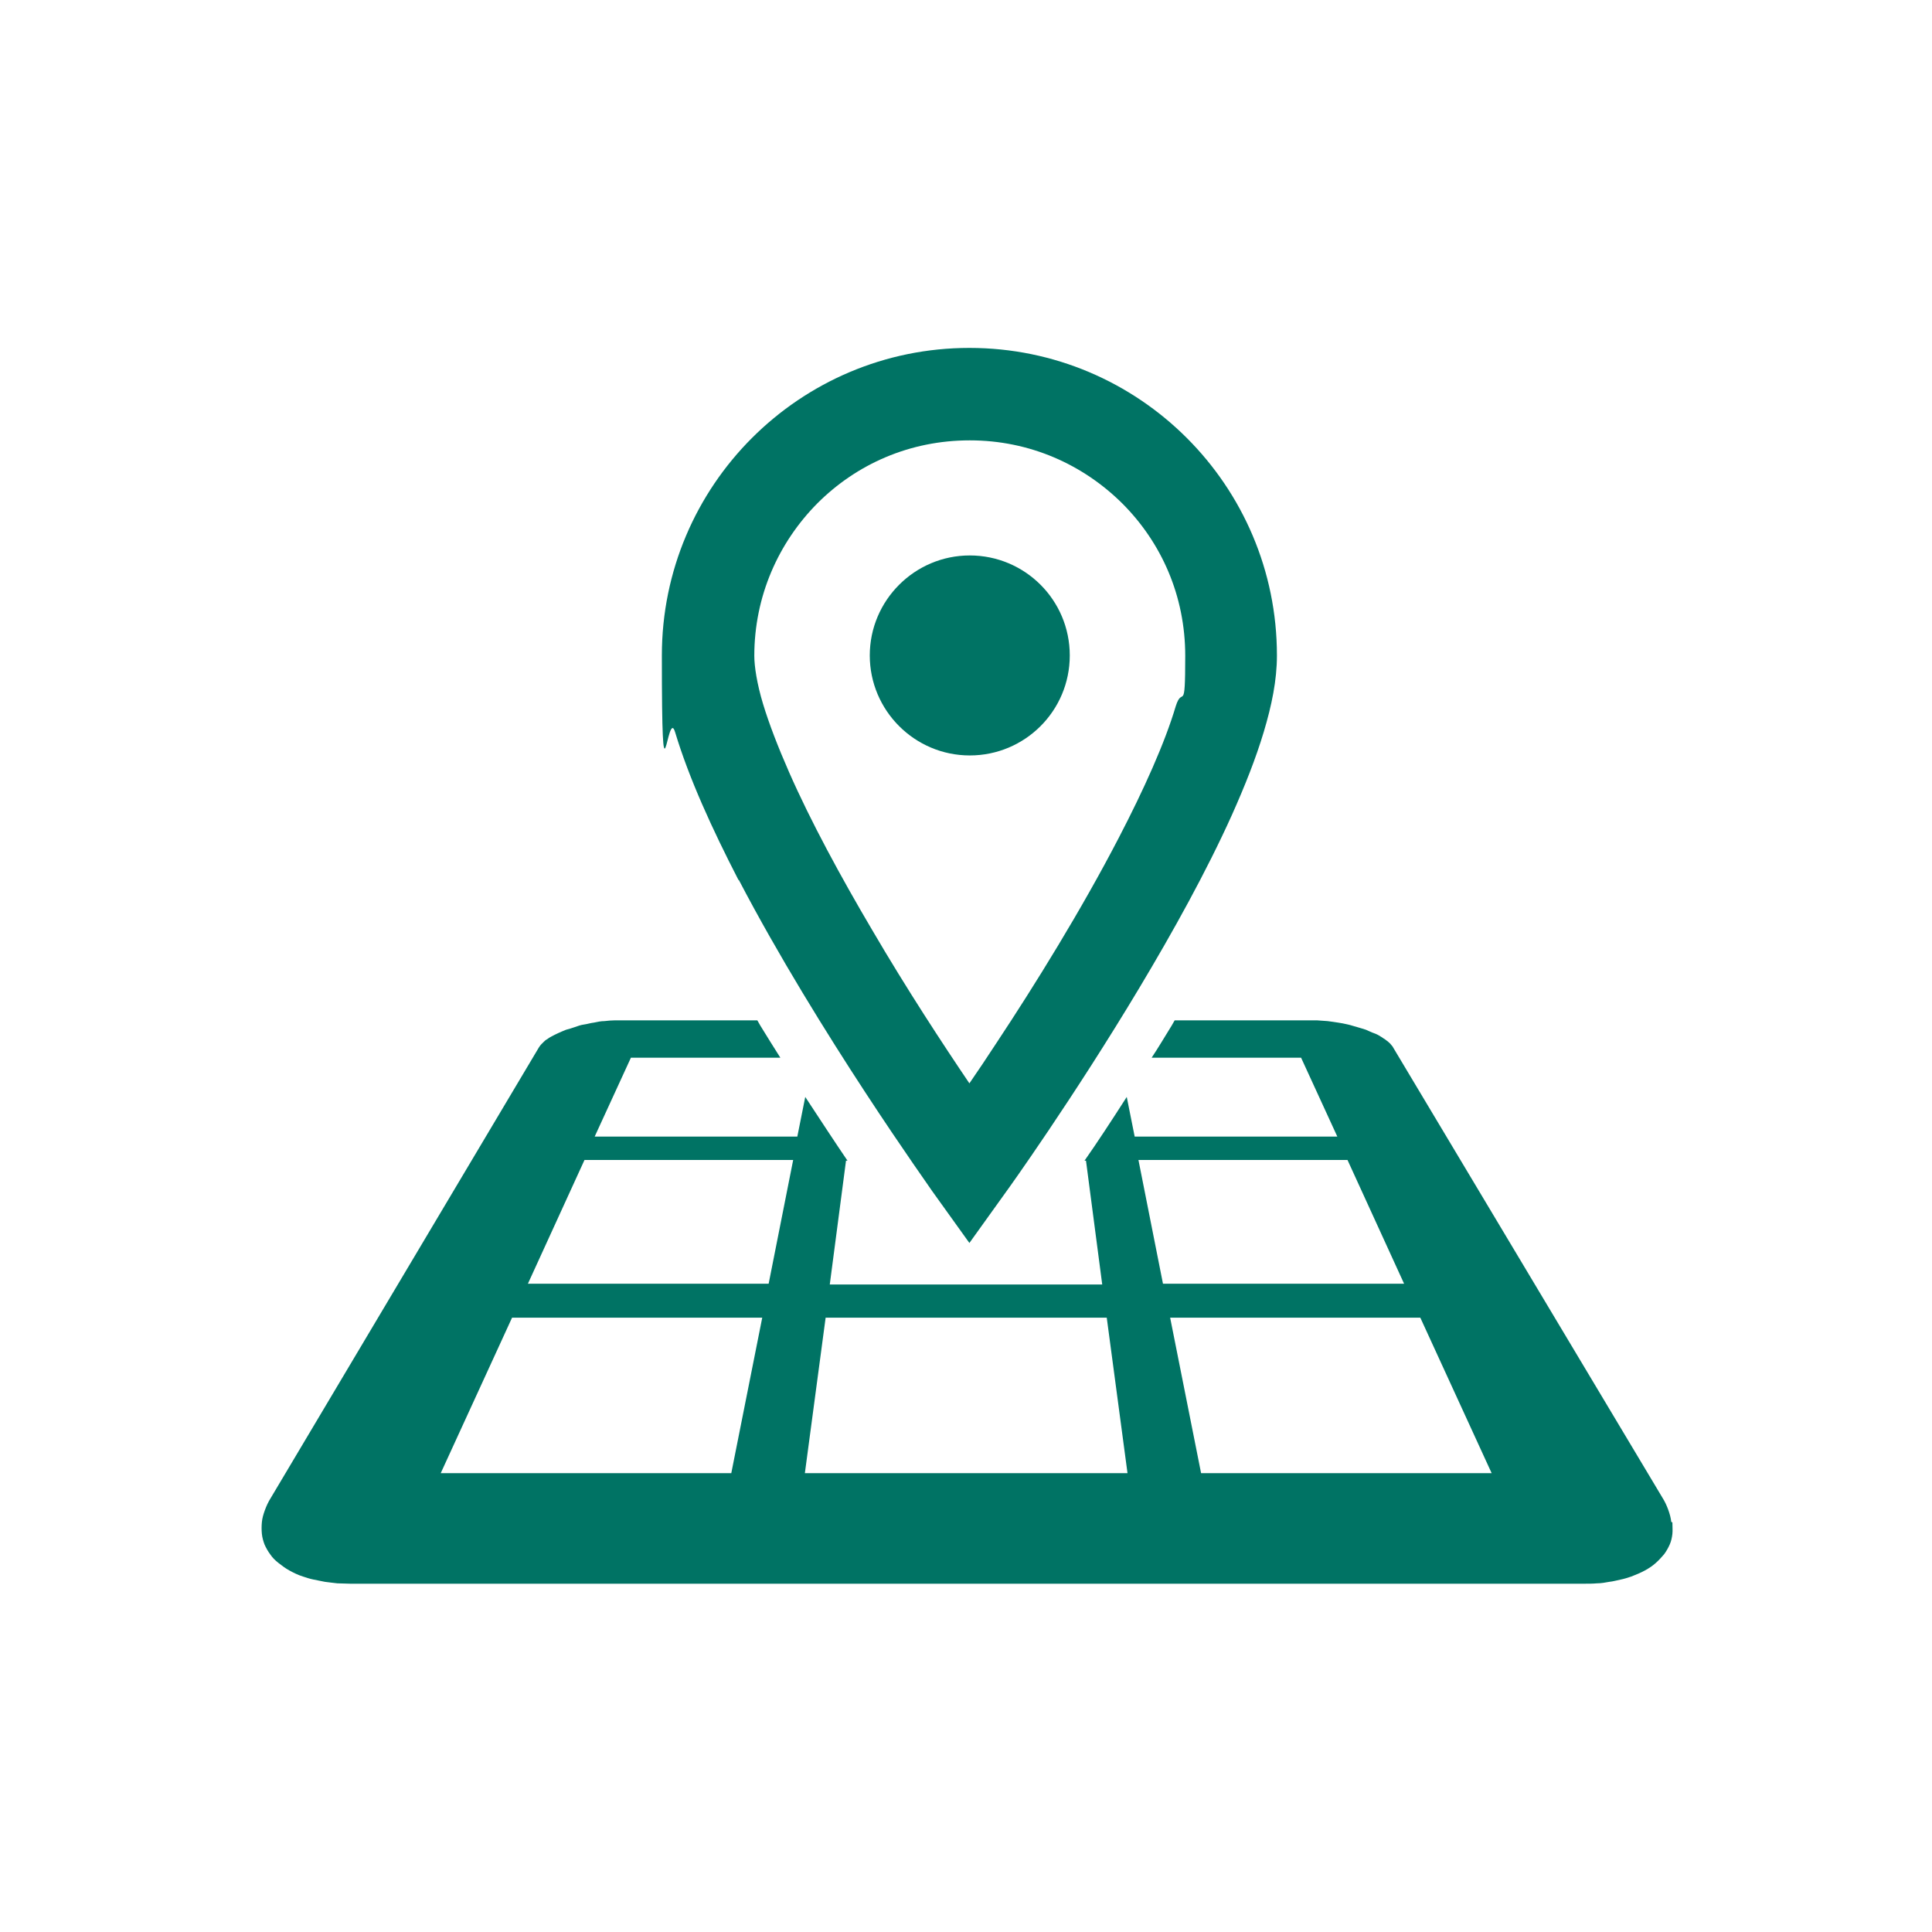 <?xml version="1.0" encoding="UTF-8"?>
<svg id="_x32_" xmlns="http://www.w3.org/2000/svg" version="1.1" viewBox="0 0 512 512">
  <!-- Generator: Adobe Illustrator 29.5.1, SVG Export Plug-In . SVG Version: 2.1.0 Build 141)  -->
  <defs>
    <style>
      .st0 {
        fill: #007364;
      }
    </style>
  </defs>
  <path class="st0" d="M195.8,233.2c21.1,40.4,51.1,82.1,51.2,82.4l9.9,13.8,9.9-13.8c.1-.1,17.6-24.5,35.2-53.9,8.8-14.7,17.7-30.7,24.5-45.8,3.4-7.6,6.3-14.9,8.4-21.9,2.1-7,3.5-13.7,3.5-20.3,0-45-36.5-81.5-81.5-81.5s-81.5,36.5-81.5,81.5,1.4,13.3,3.5,20.3c3.7,12.3,9.8,25.6,16.8,39.2h0ZM216.6,133.4c10.4-10.4,24.5-16.7,40.4-16.7s30,6.4,40.4,16.7c10.4,10.4,16.7,24.5,16.7,40.4s-.7,7.7-2.5,13.3c-2.9,9.8-8.5,22.2-15.1,34.9-9.9,19.1-22.3,39.1-32.3,54.2-2.6,4-5.1,7.7-7.3,10.9-6.9-10.2-16.5-24.8-25.8-40.7-8.2-13.9-16.2-28.6-22-41.8-2.9-6.6-5.3-12.8-6.9-18.1s-2.3-9.9-2.3-12.7c0-15.8,6.4-30,16.7-40.4h0Z"/>
  <path class="st0" d="M257,200.2c14.6,0,26.5-11.8,26.5-26.5s-11.9-26.5-26.5-26.5-26.5,11.9-26.5,26.5,11.9,26.5,26.5,26.5Z"/>
  <path class="st0" d="M442.9,403.3c-.1-1-.4-2.1-.8-3.2s-.9-2.2-1.6-3.3l-71.3-119.2c-.1-.3-.4-.5-.6-.8s-.5-.5-.7-.7c-.3-.2-.6-.5-.9-.7-.4-.2-.7-.5-1.1-.7-.6-.4-1.2-.7-1.8-.9s-1.4-.6-2.1-.9c-.7-.2-1.5-.5-2.3-.7s-1.6-.5-2.5-.7-1.8-.4-2.6-.5-1.8-.3-2.8-.4-1.9-.1-2.8-.2c-.9,0-1.9,0-2.8,0h-34.9c-.3.5-.5.9-.8,1.4-1.8,2.9-3.5,5.8-5.3,8.5h39.6l9.6,20.9h-53.7l-2.1-10.5c-4.1,6.4-7.9,12.2-11.2,16.9h.4l4.3,32.8h-72.2l4.3-32.8h.4c-3.2-4.7-7-10.5-11.2-16.9l-2.1,10.5h-53.7l9.6-20.9h39.6c-1.8-2.8-3.5-5.6-5.3-8.5-.3-.5-.5-.9-.8-1.4h-34.9c-.9,0-1.9,0-2.8,0-.9,0-1.9.1-2.8.2-.9,0-1.9.2-2.8.4-.9.1-1.8.4-2.6.5s-1.7.4-2.5.7-1.6.5-2.3.7c-.7.3-1.5.6-2.1.9-.7.3-1.2.6-1.8.9-.4.2-.7.4-1.1.7-.4.2-.7.5-.9.7-.3.3-.5.5-.7.7s-.4.5-.6.8l-71,119.3c-.7,1.1-1.2,2.2-1.6,3.3-.4,1.1-.7,2.1-.8,3.2-.1,1-.1,2.1,0,3.1.1,1,.4,2,.7,2.8.4.9.9,1.8,1.5,2.6.6.9,1.3,1.6,2.2,2.3s1.8,1.4,2.9,2c1.1.6,2.3,1.2,3.6,1.6.9.3,1.8.6,2.8.8.9.2,2,.4,3,.6,1,.1,2.1.3,3.3.4,1.1,0,2.3.1,3.4.1h327c1.2,0,2.3,0,3.4-.1,1.1,0,2.2-.2,3.3-.4,1-.1,2-.4,3-.6s1.9-.5,2.8-.8c1.3-.5,2.5-1,3.6-1.6,1.1-.6,2-1.2,2.9-2s1.5-1.5,2.2-2.3c.6-.8,1.1-1.7,1.5-2.6.4-.9.6-1.9.7-2.8s0-2,0-3.1h-.2ZM193.8,390.4h-77l18.9-41.2h66.3l-8.2,41.2ZM203.8,340.2h-63.9l15-32.8h55.3l-6.5,32.8ZM256,390.4h-42.7l5.5-41.2h74.5l5.5,41.2h-42.8ZM301.8,307.4h55.3l15,32.8h-63.9l-6.5-32.8h0ZM318.3,390.4l-8.2-41.2h66.3l18.9,41.2h-77,0Z"/>
</svg>